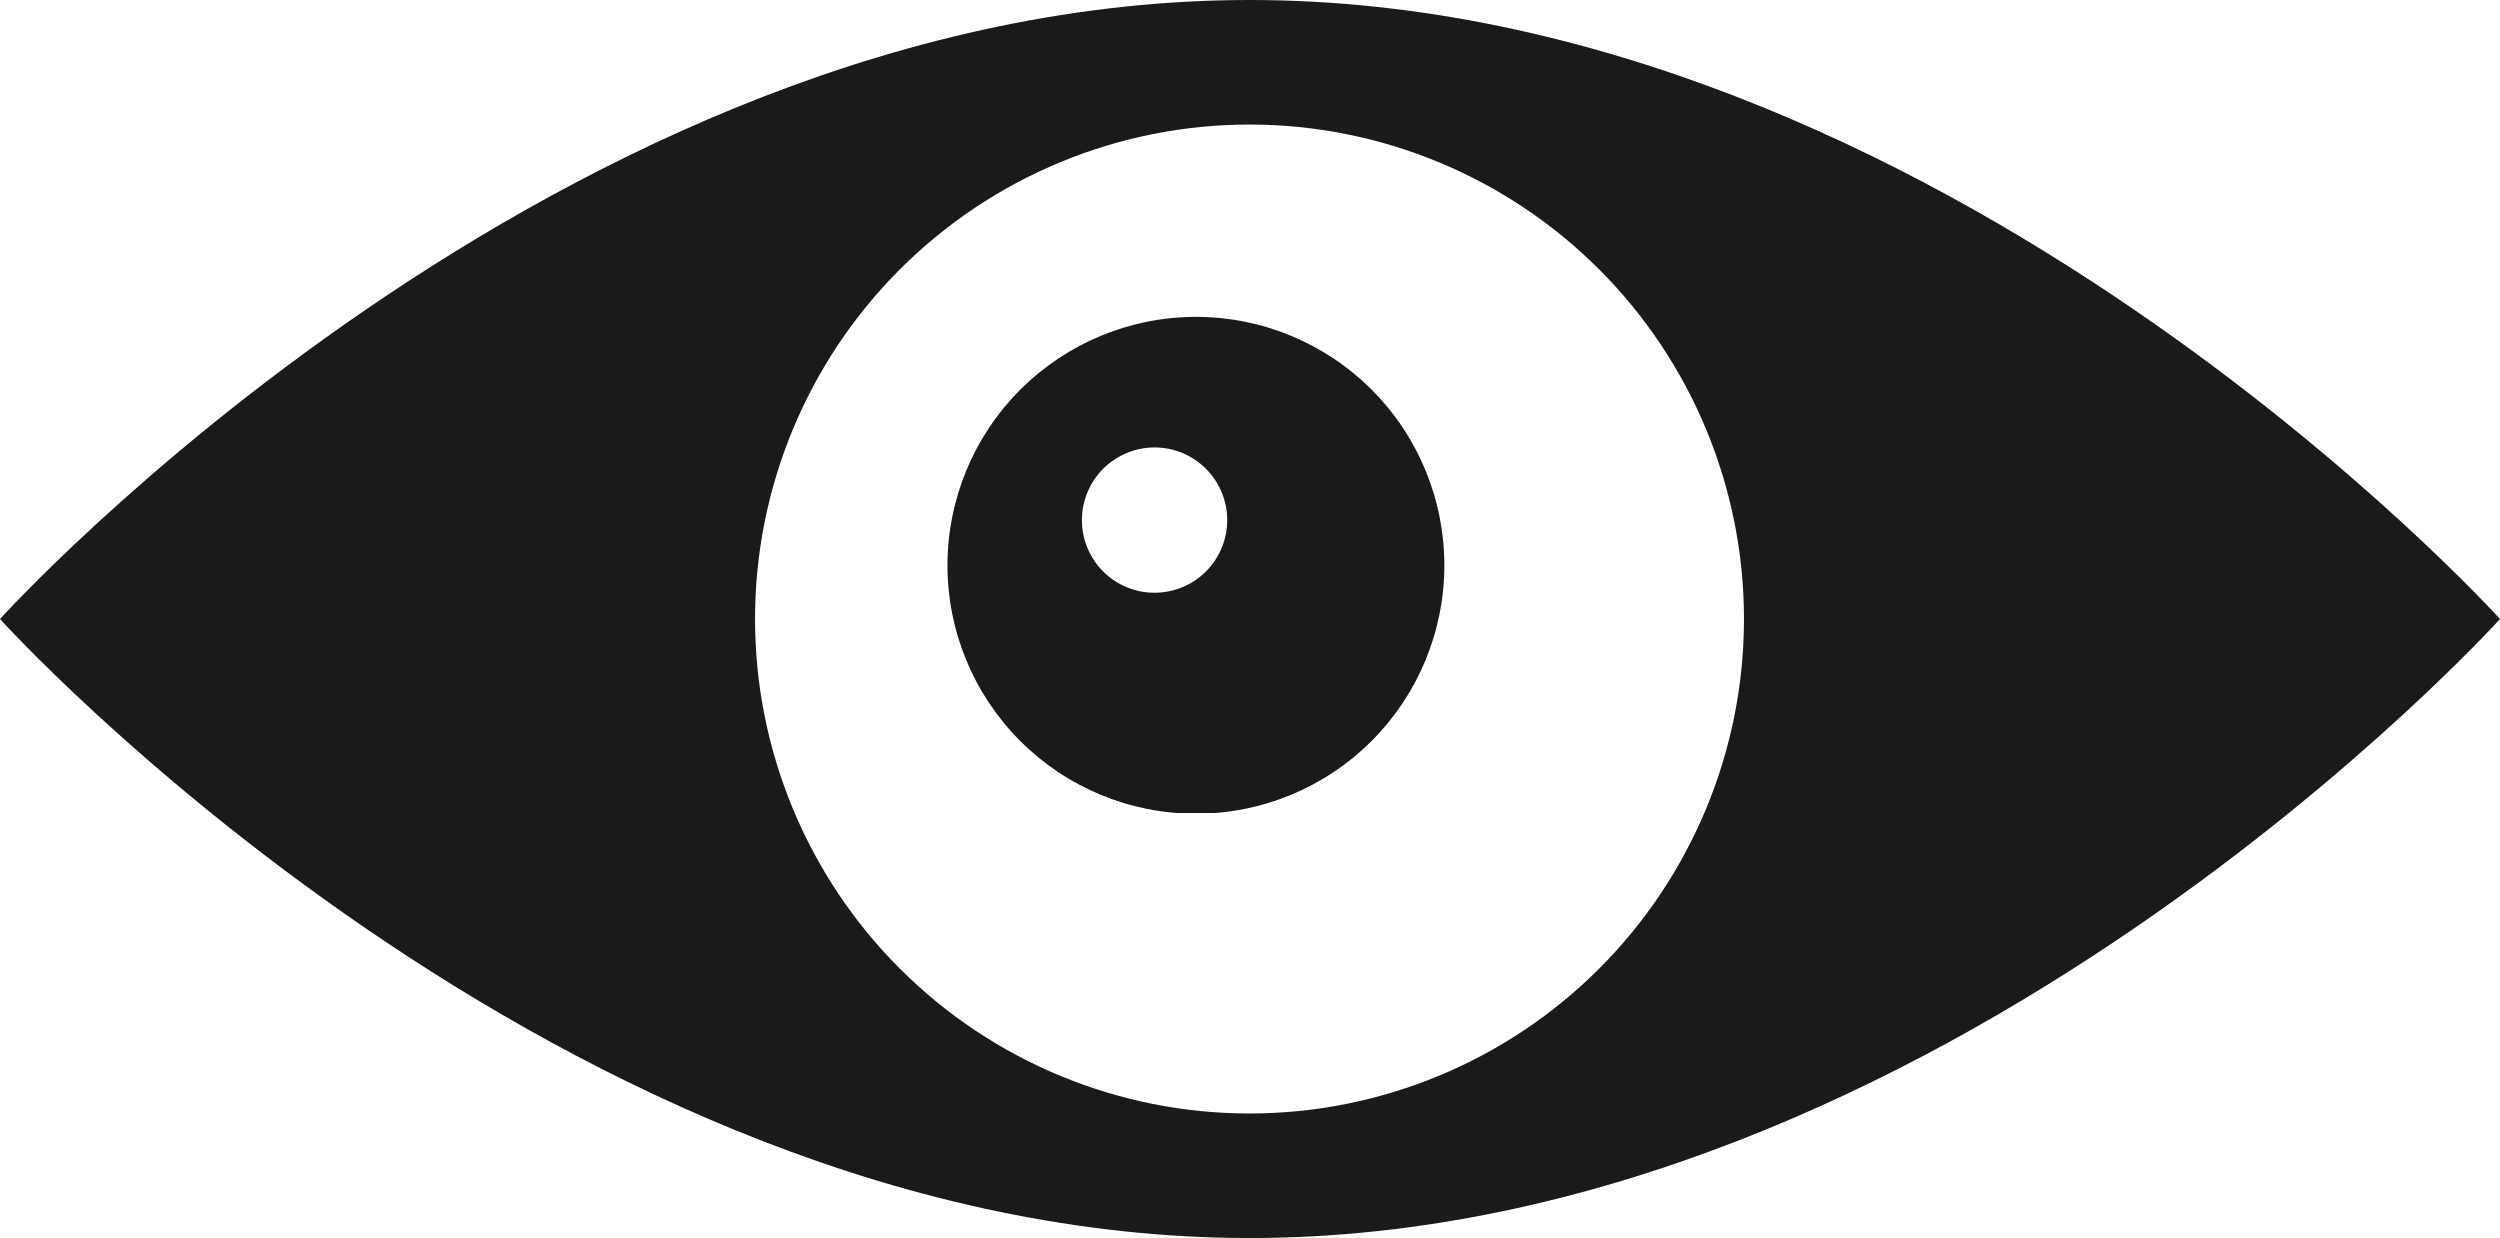 <svg id="Grupo_17" data-name="Grupo 17" xmlns="http://www.w3.org/2000/svg" xmlns:xlink="http://www.w3.org/1999/xlink" width="88.479" height="43.816" viewBox="0 0 88.479 43.816">
  <defs>
    <clipPath id="clip-path">
      <path id="Caminho_3" data-name="Caminho 3" d="M17.019,11.293a2.571,2.571,0,1,1,2.571,2.571,2.568,2.568,0,0,1-2.571-2.571M12.26,12.88A8.793,8.793,0,1,0,21.067,4.1a8.8,8.8,0,0,0-8.807,8.78" transform="translate(-12.26 -4.1)" fill="#1a1a1a"/>
    </clipPath>
    <clipPath id="clip-path-2">
      <path id="Caminho_4" data-name="Caminho 4" d="M26.722,21.908a17.5,17.5,0,1,1,17.5,17.5,17.5,17.5,0,0,1-17.5-17.5M44.226,0C19.8,0,0,21.908,0,21.908S19.8,43.816,44.226,43.816c24.451,0,44.253-21.908,44.253-21.908S68.677,0,44.226,0Z" fill="#1a1a1a"/>
    </clipPath>
  </defs>
  <g id="Grupo_14" data-name="Grupo 14" transform="translate(33.532 11.214)">
    <g id="Grupo_13" data-name="Grupo 13" clip-path="url(#clip-path)">
      <rect id="Retângulo_17" data-name="Retângulo 17" width="17.586" height="17.559" transform="translate(0 0)" fill="#1a1a1a"/>
    </g>
  </g>
  <g id="Grupo_16" data-name="Grupo 16">
    <g id="Grupo_15" data-name="Grupo 15" clip-path="url(#clip-path-2)">
      <rect id="Retângulo_18" data-name="Retângulo 18" width="88.479" height="43.816" transform="translate(0 0)" fill="#1a1a1a"/>
    </g>
  </g>
</svg>
